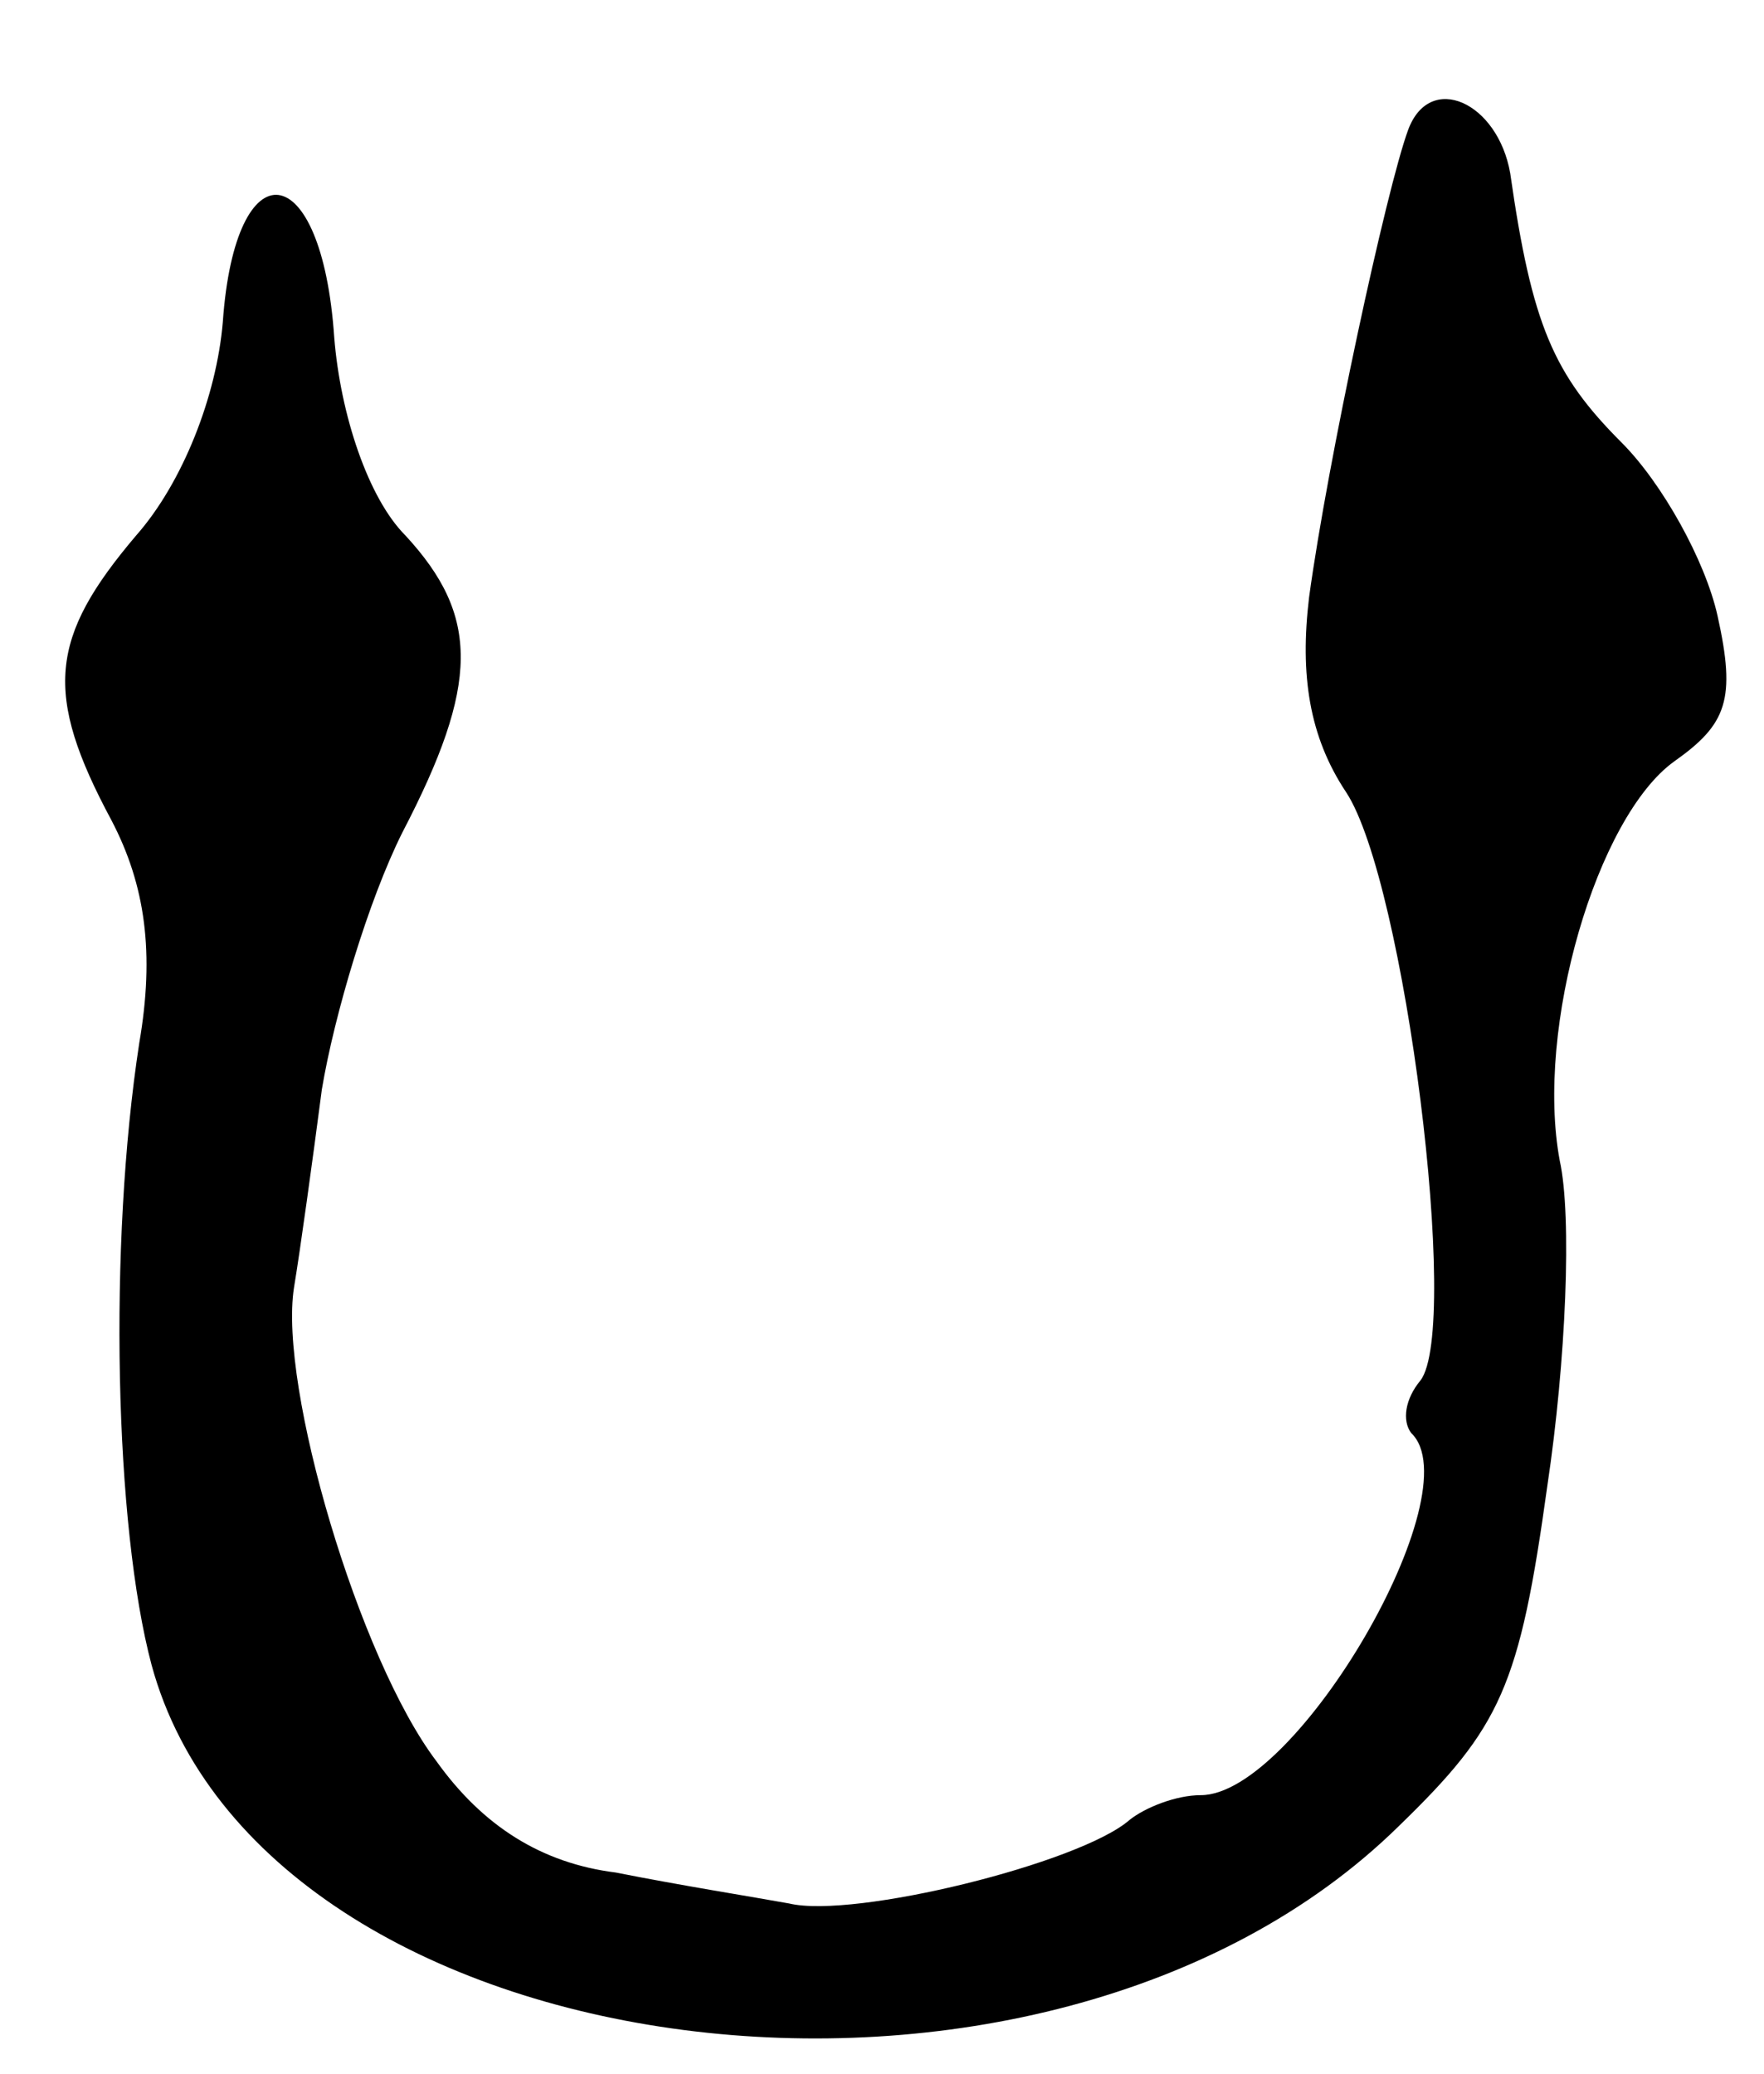 <svg version="1.0" xmlns="http://www.w3.org/2000/svg" width="57" height="67" viewBox="0 0 57 67" ><g transform="translate(0,67) scale(0.1,-0.1)" ><path d="M455 628 c-7 -19 -26 -107 -32 -151 -3 -25 0 -45 12 -63 19 -29 37 -173 24 -190 -5 -6 -6 -13 -3 -17 20 -19 -37 -117 -68 -117 -8 0 -18 -4 -23 -8 -16 -14 -89 -32 -110 -27 -11 2 -36 6 -56 10 -24 3 -43 15 -58 36 -25 33 -51 121 -46 153 2 12 6 41 9 64 4 24 15 61 26 83 25 48 25 70 1 96 -12 12 -21 39 -23 64 -4 59 -32 62 -36 5 -2 -24 -13 -52 -28 -69 -28 -33 -30 -51 -8 -92 11 -21 14 -43 9 -72 -10 -65 -8 -156 4 -201 36 -132 288 -165 403 -52 33 32 39 45 48 110 6 40 8 87 4 105 -8 43 12 111 37 129 17 12 20 20 14 47 -4 18 -18 43 -31 56 -22 22 -29 38 -36 87 -4 23 -26 33 -33 14z"/></g></svg> 
